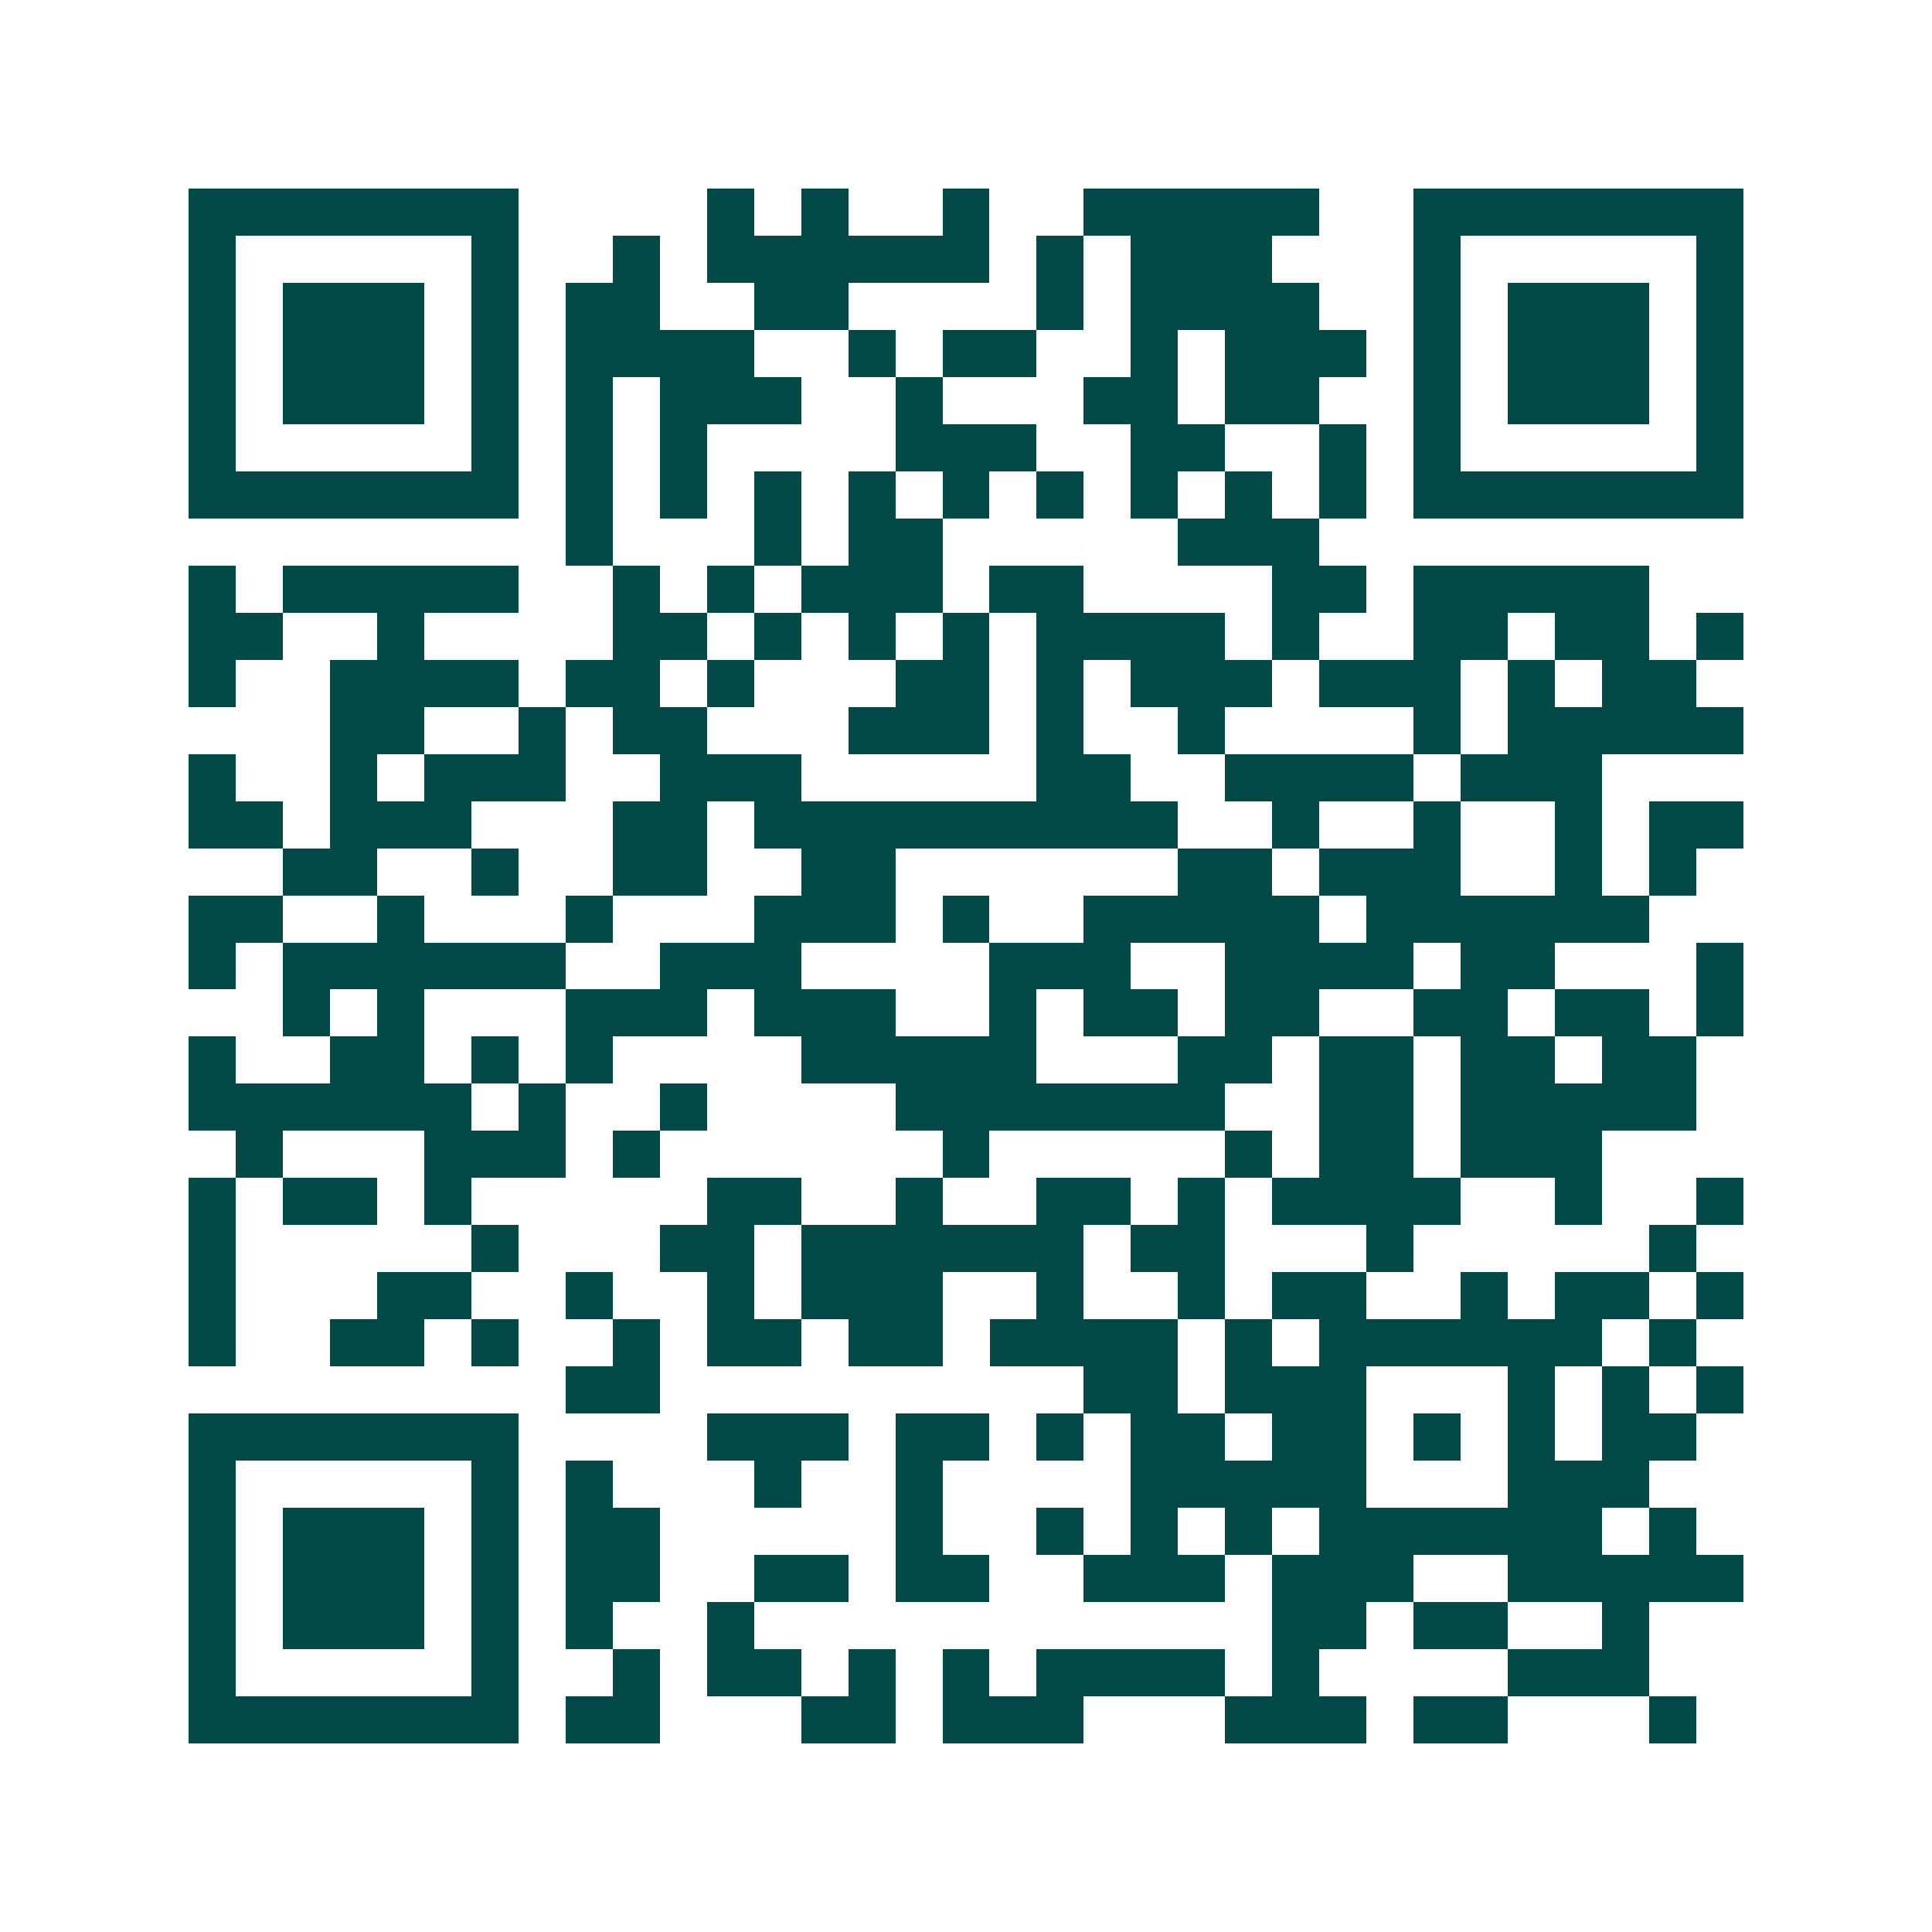 <svg xmlns="http://www.w3.org/2000/svg" width="200" height="200" viewBox="0 0 41 41" shape-rendering="crispEdges"><path fill="#ffffff" d="M0 0h41v41H0z"/><path stroke="#014847" d="M4 4.5h7m4 0h1m1 0h1m2 0h1m2 0h5m2 0h7M4 5.5h1m5 0h1m2 0h1m1 0h6m1 0h1m1 0h3m3 0h1m5 0h1M4 6.5h1m1 0h3m1 0h1m1 0h2m2 0h2m4 0h1m1 0h4m2 0h1m1 0h3m1 0h1M4 7.5h1m1 0h3m1 0h1m1 0h4m2 0h1m1 0h2m2 0h1m1 0h3m1 0h1m1 0h3m1 0h1M4 8.5h1m1 0h3m1 0h1m1 0h1m1 0h3m2 0h1m3 0h2m1 0h2m2 0h1m1 0h3m1 0h1M4 9.5h1m5 0h1m1 0h1m1 0h1m4 0h3m2 0h2m2 0h1m1 0h1m5 0h1M4 10.5h7m1 0h1m1 0h1m1 0h1m1 0h1m1 0h1m1 0h1m1 0h1m1 0h1m1 0h1m1 0h7M12 11.5h1m3 0h1m1 0h2m5 0h3M4 12.5h1m1 0h5m2 0h1m1 0h1m1 0h3m1 0h2m4 0h2m1 0h5M4 13.5h2m2 0h1m4 0h2m1 0h1m1 0h1m1 0h1m1 0h4m1 0h1m2 0h2m1 0h2m1 0h1M4 14.5h1m2 0h4m1 0h2m1 0h1m3 0h2m1 0h1m1 0h3m1 0h3m1 0h1m1 0h2M7 15.5h2m2 0h1m1 0h2m3 0h3m1 0h1m2 0h1m4 0h1m1 0h5M4 16.5h1m2 0h1m1 0h3m2 0h3m5 0h2m2 0h4m1 0h3M4 17.5h2m1 0h3m3 0h2m1 0h9m2 0h1m2 0h1m2 0h1m1 0h2M6 18.5h2m2 0h1m2 0h2m2 0h2m6 0h2m1 0h3m2 0h1m1 0h1M4 19.5h2m2 0h1m3 0h1m3 0h3m1 0h1m2 0h5m1 0h6M4 20.5h1m1 0h6m2 0h3m4 0h3m2 0h4m1 0h2m3 0h1M6 21.5h1m1 0h1m3 0h3m1 0h3m2 0h1m1 0h2m1 0h2m2 0h2m1 0h2m1 0h1M4 22.5h1m2 0h2m1 0h1m1 0h1m4 0h5m3 0h2m1 0h2m1 0h2m1 0h2M4 23.5h6m1 0h1m2 0h1m4 0h7m2 0h2m1 0h5M5 24.5h1m3 0h3m1 0h1m6 0h1m5 0h1m1 0h2m1 0h3M4 25.5h1m1 0h2m1 0h1m5 0h2m2 0h1m2 0h2m1 0h1m1 0h4m2 0h1m2 0h1M4 26.5h1m5 0h1m3 0h2m1 0h6m1 0h2m3 0h1m5 0h1M4 27.5h1m3 0h2m2 0h1m2 0h1m1 0h3m2 0h1m2 0h1m1 0h2m2 0h1m1 0h2m1 0h1M4 28.5h1m2 0h2m1 0h1m2 0h1m1 0h2m1 0h2m1 0h4m1 0h1m1 0h6m1 0h1M12 29.5h2m9 0h2m1 0h3m3 0h1m1 0h1m1 0h1M4 30.5h7m4 0h3m1 0h2m1 0h1m1 0h2m1 0h2m1 0h1m1 0h1m1 0h2M4 31.5h1m5 0h1m1 0h1m3 0h1m2 0h1m4 0h5m3 0h3M4 32.5h1m1 0h3m1 0h1m1 0h2m5 0h1m2 0h1m1 0h1m1 0h1m1 0h6m1 0h1M4 33.5h1m1 0h3m1 0h1m1 0h2m2 0h2m1 0h2m2 0h3m1 0h3m2 0h5M4 34.5h1m1 0h3m1 0h1m1 0h1m2 0h1m11 0h2m1 0h2m2 0h1M4 35.5h1m5 0h1m2 0h1m1 0h2m1 0h1m1 0h1m1 0h4m1 0h1m4 0h3M4 36.5h7m1 0h2m3 0h2m1 0h3m3 0h3m1 0h2m3 0h1"/></svg>
